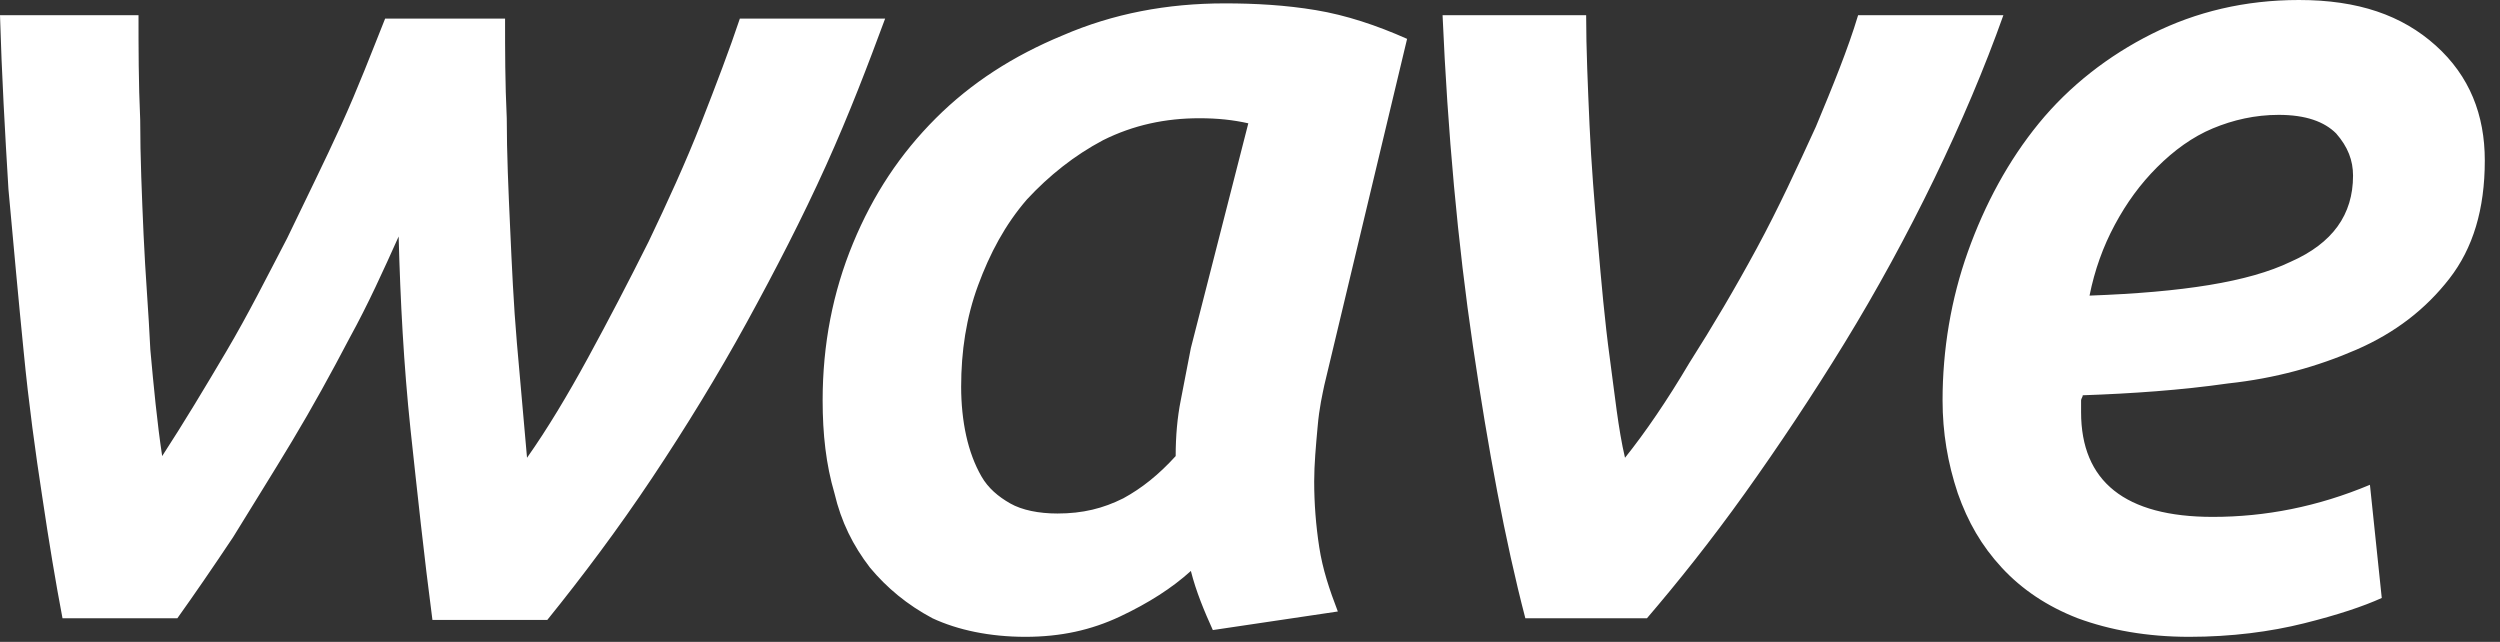 <?xml version="1.0" encoding="UTF-8"?> <svg xmlns="http://www.w3.org/2000/svg" width="148" height="38" viewBox="0 0 148 38" fill="none"><rect x="0" y="0" width="148" height="38" fill="#333333" stroke="none"/> <path d="M23.6 14C22.7 16 21.8 18 20.7 20C19.6 22.1 18.5 24.1 17.3 26.1C16.1 28.1 14.9 30 13.8 31.8C12.6 33.6 11.5 35.2 10.5 36.6H3.7C3.3 34.5 2.9 32.1 2.5 29.4C2.1 26.8 1.7 23.9 1.4 20.8C1.1 17.8 0.8 14.5 0.5 11.2C0.3 7.9 0.1 4.4 0 0.9H8.2C8.2 2.8 8.2 4.9 8.3 7.1C8.3 9.3 8.4 11.6 8.5 13.9C8.6 16.2 8.8 18.5 8.9 20.7C9.1 22.9 9.3 25 9.6 27C10.9 25 12.1 23 13.4 20.8C14.7 18.6 15.8 16.4 17 14.1C18.1 11.8 19.2 9.6 20.2 7.4C21.2 5.2 22 3.1 22.8 1.1H29.9C29.9 3 29.9 4.9 30 7C30 9.1 30.1 11.3 30.2 13.5C30.3 15.7 30.4 18 30.6 20.3C30.8 22.6 31 24.9 31.2 27.1C32.4 25.4 33.6 23.4 34.8 21.2C36 19 37.2 16.7 38.4 14.3C39.5 12 40.6 9.6 41.5 7.3C42.4 5 43.2 2.9 43.8 1.1H52.4C51.4 3.8 50.3 6.7 48.9 9.8C47.5 12.9 45.9 16 44.2 19.1C42.5 22.2 40.6 25.3 38.6 28.3C36.6 31.3 34.5 34.1 32.4 36.7H25.6C25.1 32.9 24.7 29.1 24.3 25.4C23.9 21.6 23.7 17.8 23.6 14ZM78.4 22.8C78.3 23.3 78.1 24.1 78 25.3C77.9 26.4 77.8 27.5 77.8 28.5C77.8 29.8 77.9 31.1 78.1 32.4C78.3 33.7 78.7 34.9 79.2 36.2L71.8 37.3C71.3 36.2 70.8 35 70.5 33.8C69.4 34.8 68 35.7 66.3 36.5C64.6 37.3 62.8 37.7 60.7 37.7C58.6 37.7 56.7 37.3 55.2 36.6C53.7 35.8 52.5 34.8 51.5 33.6C50.5 32.3 49.8 30.9 49.4 29.2C48.9 27.5 48.7 25.7 48.7 23.7C48.7 20.4 49.3 17.3 50.5 14.4C51.7 11.5 53.3 9.1 55.4 7C57.5 4.9 60 3.3 62.9 2.1C65.9 0.8 69.1 0.2 72.5 0.2C74.3 0.2 76.1 0.3 77.9 0.6C79.7 0.9 81.5 1.5 83.3 2.3L78.4 22.8ZM73.9 7.3C73 7.1 72.1 7 71 7C69 7 67.1 7.4 65.3 8.3C63.6 9.2 62.1 10.4 60.8 11.8C59.5 13.3 58.6 15 57.9 16.9C57.2 18.8 56.9 20.8 56.9 22.9C56.9 23.9 57 24.9 57.2 25.8C57.4 26.7 57.7 27.5 58.1 28.2C58.5 28.9 59.1 29.4 59.8 29.8C60.5 30.2 61.5 30.4 62.6 30.4C64.1 30.4 65.3 30.1 66.5 29.5C67.6 28.9 68.6 28.1 69.6 27C69.6 25.8 69.7 24.7 69.9 23.7C70.1 22.7 70.3 21.6 70.5 20.6L73.9 7.3ZM90.3 36.6C89.1 32 88.1 26.6 87.2 20.5C86.3 14.4 85.7 7.8 85.4 0.9H93.9C93.9 2.9 94 5.1 94.1 7.4C94.2 9.7 94.4 12.1 94.6 14.4C94.8 16.7 95 19 95.3 21.2C95.6 23.4 95.8 25.4 96.2 27.1C97.4 25.6 98.7 23.7 100 21.5C101.4 19.3 102.7 17.1 104 14.7C105.3 12.3 106.4 9.9 107.5 7.5C108.5 5.1 109.4 2.9 110 0.9H118.6C117.5 4 116.1 7.3 114.5 10.6C112.9 13.9 111.1 17.2 109.2 20.3C107.3 23.4 105.3 26.4 103.3 29.2C101.3 32 99.3 34.5 97.5 36.6H90.3V36.6ZM115 23.7C115 20.7 115.5 17.7 116.5 14.9C117.5 12.1 118.9 9.5 120.7 7.3C122.5 5.1 124.8 3.3 127.4 2C130 0.7 132.9 0 136.1 0C139.6 0 142.2 0.9 144.2 2.7C146.2 4.5 147.1 6.8 147.1 9.5C147.1 12.4 146.4 14.7 145 16.5C143.6 18.3 141.8 19.7 139.5 20.7C137.2 21.7 134.7 22.4 131.9 22.7C129.1 23.1 126.2 23.3 123.3 23.4C123.3 23.5 123.2 23.6 123.2 23.7V24.4C123.2 28.5 125.8 30.6 131 30.6C134.1 30.6 137.2 30 140.3 28.7L141 35.4C139.9 35.9 138.4 36.4 136.4 36.9C134.4 37.4 132.1 37.7 129.6 37.7C127.1 37.7 124.9 37.3 123 36.6C121.2 35.9 119.7 34.9 118.5 33.6C117.3 32.3 116.5 30.9 115.9 29.2C115.3 27.4 115 25.6 115 23.7ZM134.9 6.8C133.5 6.8 132.2 7.1 131 7.6C129.8 8.1 128.7 8.9 127.7 9.9C126.7 10.9 125.9 12 125.2 13.3C124.5 14.6 124 16 123.7 17.5C129.2 17.3 133.1 16.7 135.6 15.5C138.1 14.4 139.3 12.7 139.3 10.4C139.3 9.5 139 8.7 138.3 7.9C137.6 7.2 136.5 6.8 134.9 6.8Z" fill="white"></path> </svg> 